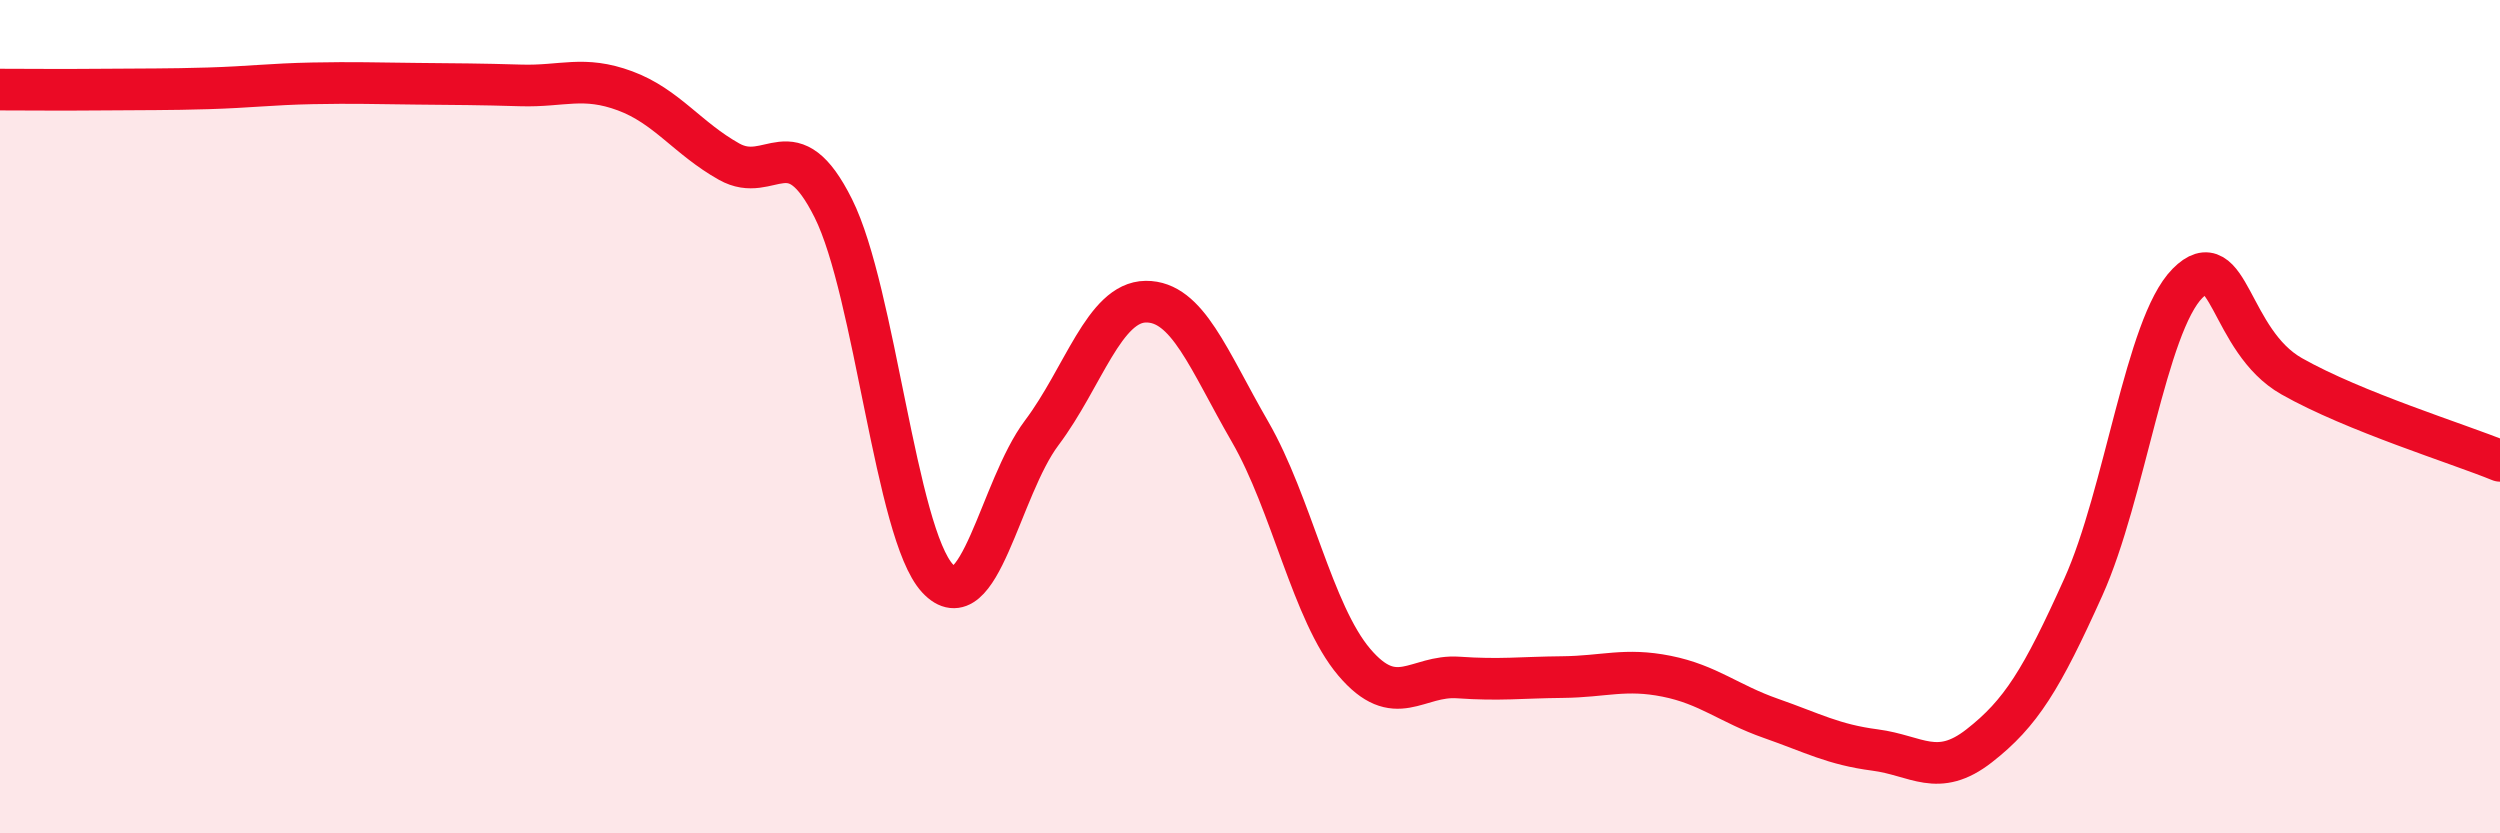
    <svg width="60" height="20" viewBox="0 0 60 20" xmlns="http://www.w3.org/2000/svg">
      <path
        d="M 0,2.15 C 0.5,2.15 1.5,2.16 2.5,2.15 C 3.5,2.14 4,2.15 5,2.12 C 6,2.09 6.5,2.02 7.5,2 C 8.5,1.98 9,2 10,2.01 C 11,2.02 11.5,2.02 12.5,2.05 C 13.5,2.08 14,1.81 15,2.18 C 16,2.55 16.5,3.32 17.5,3.88 C 18.5,4.44 19,3 20,5 C 21,7 21.5,12.8 22.5,13.88 C 23.5,14.96 24,11.72 25,10.39 C 26,9.06 26.5,7.25 27.5,7.24 C 28.5,7.23 29,8.63 30,10.36 C 31,12.09 31.5,14.71 32.5,15.89 C 33.5,17.07 34,16.19 35,16.26 C 36,16.33 36.5,16.26 37.5,16.25 C 38.5,16.24 39,16.03 40,16.23 C 41,16.43 41.5,16.89 42.5,17.24 C 43.5,17.59 44,17.87 45,18 C 46,18.13 46.5,18.68 47.5,17.9 C 48.5,17.12 49,16.31 50,14.09 C 51,11.87 51.5,7.81 52.5,6.8 C 53.5,5.79 53.5,8.18 55,9.03 C 56.5,9.88 59,10.65 60,11.06L60 20L0 20Z"
        fill="#EB0A25"
        opacity="0.1"
        stroke-linecap="round"
        stroke-linejoin="round"
      />
      <path
        d="M 0,2.15 C 0.5,2.15 1.5,2.16 2.5,2.15 C 3.5,2.14 4,2.15 5,2.12 C 6,2.09 6.5,2.02 7.5,2 C 8.5,1.98 9,2 10,2.01 C 11,2.02 11.5,2.02 12.5,2.05 C 13.5,2.08 14,1.81 15,2.18 C 16,2.55 16.5,3.32 17.5,3.88 C 18.5,4.44 19,3 20,5 C 21,7 21.5,12.8 22.5,13.88 C 23.5,14.96 24,11.72 25,10.39 C 26,9.06 26.5,7.25 27.5,7.24 C 28.5,7.23 29,8.63 30,10.36 C 31,12.09 31.5,14.71 32.5,15.89 C 33.5,17.07 34,16.19 35,16.26 C 36,16.33 36.5,16.26 37.5,16.25 C 38.5,16.24 39,16.03 40,16.23 C 41,16.43 41.5,16.89 42.5,17.24 C 43.5,17.59 44,17.87 45,18 C 46,18.13 46.5,18.68 47.5,17.9 C 48.5,17.12 49,16.31 50,14.09 C 51,11.87 51.5,7.81 52.5,6.8 C 53.5,5.79 53.5,8.18 55,9.03 C 56.5,9.88 59,10.65 60,11.06"
        stroke="#EB0A25"
        stroke-width="1"
        fill="none"
        stroke-linecap="round"
        stroke-linejoin="round"
      />
    </svg>
  